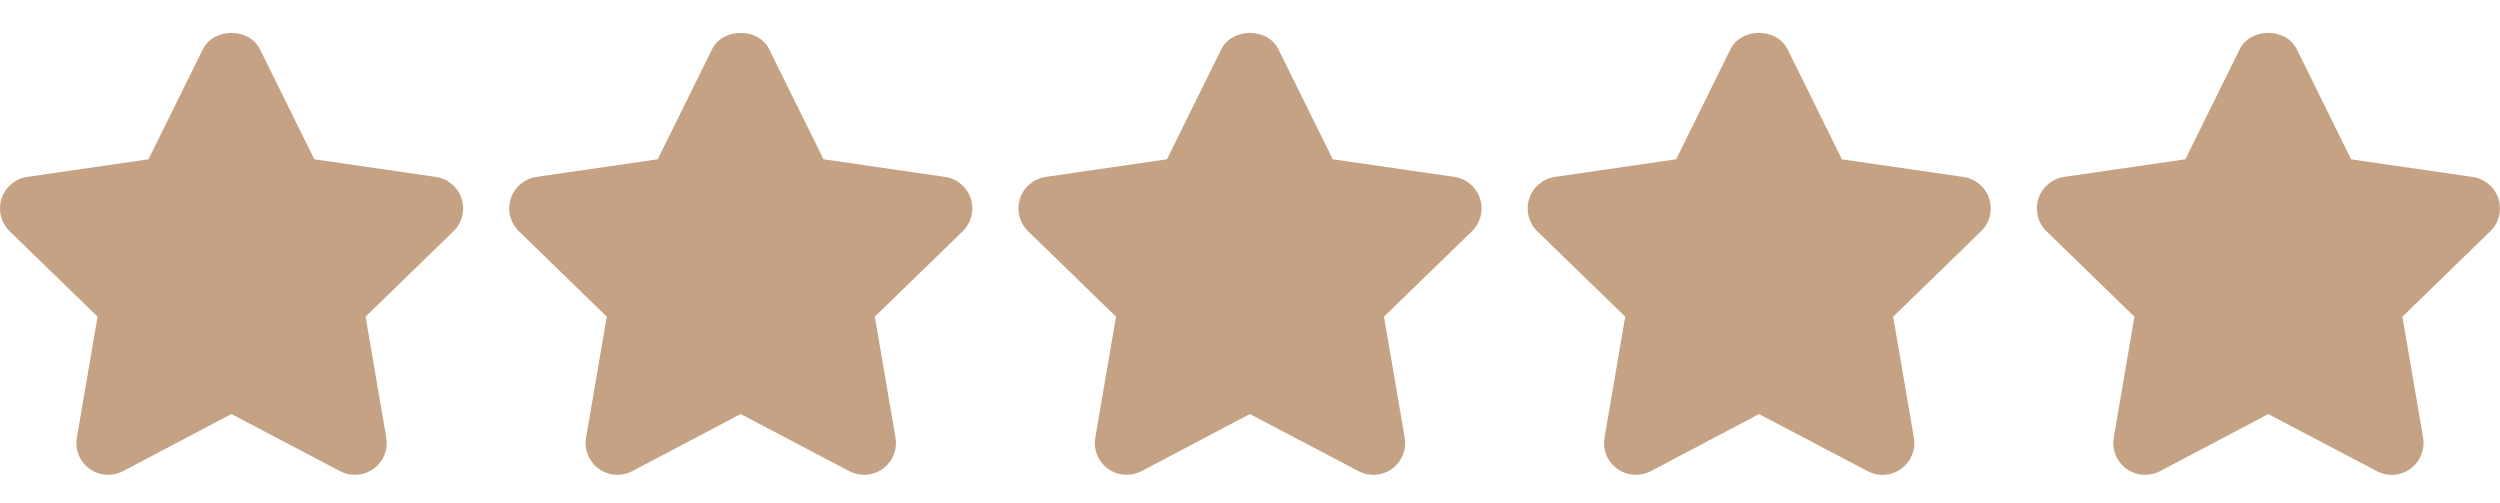 <svg version="1.2" baseProfile="tiny-ps" xmlns="http://www.w3.org/2000/svg" viewBox="0 0 512 103" width="512" height="103">
	<title>rating (1)-svg</title>
	<style>
		tspan { white-space:pre }
		.shp0 { fill: #c5a284 } 
	</style>
	<g id="Layer">
		<g id="Layer">
			<path id="Layer" class="shp0" d="M47.38 12.96L60.03 38.58L88.31 42.68L67.85 62.56L72.67 90.72L47.38 77.43L22.16 90.72L26.98 62.56L6.51 42.68L34.73 38.58L47.38 12.96Z" />
			<path id="Layer" fill-rule="evenodd" class="shp0" d="M72.67 97.24C71.64 97.24 70.59 96.99 69.64 96.49L47.39 84.79L25.2 96.49C23 97.65 20.34 97.45 18.33 96C16.32 94.54 15.32 92.06 15.74 89.62L19.98 64.85L1.98 47.36C0.2 45.62 -0.45 43.03 0.32 40.67C1.08 38.31 3.12 36.59 5.58 36.23L30.41 32.62L41.55 10.08C43.74 5.63 51.04 5.63 53.23 10.08L64.37 32.62L89.26 36.23C91.72 36.59 93.76 38.31 94.53 40.67C95.3 43.03 94.65 45.63 92.87 47.36L74.87 64.85L79.11 89.62C79.53 92.06 78.52 94.54 76.52 96C75.37 96.82 74.02 97.24 72.67 97.24ZM47.38 70.91C48.42 70.91 49.47 71.15 50.41 71.66L64.02 78.81L61.42 63.67C61.06 61.55 61.77 59.39 63.3 57.9L74.28 47.23L59.09 45.03C56.96 44.72 55.13 43.39 54.18 41.46L47.38 27.69L40.58 41.46C39.63 43.39 37.8 44.72 35.68 45.03L20.55 47.23L31.53 57.88C33.07 59.38 33.78 61.55 33.41 63.67L30.82 78.78L44.35 71.65C45.3 71.15 46.34 70.91 47.38 70.91Z" />
			<path id="Layer" class="shp0" d="M151.67 12.96L164.32 38.58L192.6 42.68L172.14 62.56L176.96 90.72L151.67 77.43L126.45 90.72L131.27 62.56L110.8 42.68L139.03 38.58L151.67 12.96Z" />
			<path id="Layer" fill-rule="evenodd" class="shp0" d="M176.96 97.24C175.93 97.24 174.88 96.99 173.93 96.49L151.68 84.79L129.49 96.49C127.3 97.65 124.63 97.45 122.62 96C120.61 94.54 119.61 92.06 120.03 89.62L124.27 64.85L106.27 47.36C104.49 45.62 103.84 43.03 104.61 40.67C105.37 38.31 107.41 36.59 109.87 36.23L134.7 32.62L145.84 10.08C148.03 5.63 155.33 5.63 157.52 10.08L168.66 32.62L193.55 36.23C196.01 36.59 198.05 38.31 198.82 40.67C199.59 43.03 198.94 45.63 197.16 47.36L179.16 64.85L183.4 89.62C183.82 92.06 182.81 94.54 180.81 96C179.66 96.82 178.31 97.24 176.96 97.24ZM151.67 70.91C152.71 70.91 153.76 71.15 154.7 71.66L168.31 78.81L165.71 63.67C165.35 61.55 166.06 59.39 167.59 57.9L178.56 47.23L163.38 45.03C161.25 44.72 159.42 43.39 158.47 41.46L151.67 27.69L144.87 41.46C143.92 43.39 142.09 44.72 139.97 45.03L124.84 47.23L135.82 57.88C137.36 59.38 138.07 61.55 137.7 63.67L135.11 78.78L148.64 71.65C149.59 71.15 150.63 70.91 151.67 70.91Z" />
			<path id="Layer" class="shp0" d="M255.96 12.96L268.61 38.58L296.89 42.68L276.43 62.56L281.25 90.72L255.96 77.43L230.74 90.72L235.56 62.56L215.09 42.68L243.32 38.58L255.96 12.96Z" />
			<path id="Layer" fill-rule="evenodd" class="shp0" d="M230.74 97.24C229.39 97.24 228.04 96.82 226.91 96C224.9 94.54 223.9 92.06 224.32 89.62L228.56 64.85L210.56 47.36C208.78 45.62 208.13 43.03 208.9 40.68C209.66 38.32 211.7 36.6 214.16 36.23L238.99 32.62L250.13 10.08C252.32 5.63 259.62 5.63 261.81 10.08L272.95 32.62L297.84 36.23C300.3 36.59 302.34 38.31 303.11 40.68C303.87 43.04 303.23 45.63 301.45 47.36L283.44 64.85L287.68 89.62C288.1 92.06 287.1 94.54 285.1 96C283.08 97.46 280.43 97.65 278.23 96.49L255.97 84.79L233.78 96.49C232.82 96.99 231.78 97.24 230.74 97.24ZM255.96 70.91C257 70.91 258.05 71.15 258.99 71.66L272.6 78.81L270.01 63.67C269.64 61.55 270.35 59.39 271.88 57.9L282.86 47.23L267.67 45.03C265.55 44.72 263.72 43.39 262.77 41.46L255.97 27.69L249.17 41.46C248.22 43.39 246.39 44.72 244.27 45.03L229.14 47.23L240.12 57.88C241.65 59.38 242.36 61.55 242 63.67L239.41 78.78L252.94 71.65C253.88 71.15 254.92 70.91 255.96 70.91Z" />
			<path id="Layer" class="shp0" d="M360.25 12.96L372.9 38.58L401.19 42.68L380.72 62.56L385.54 90.72L360.25 77.43L335.03 90.72L339.85 62.56L319.38 42.68L347.61 38.58L360.25 12.96Z" />
			<path id="Layer" fill-rule="evenodd" class="shp0" d="M335.03 97.24C333.68 97.24 332.33 96.82 331.2 96C329.19 94.54 328.18 92.07 328.61 89.62L332.84 64.85L314.83 47.36C313.06 45.62 312.42 43.03 313.18 40.68C313.94 38.32 315.99 36.6 318.44 36.23L343.28 32.62L354.4 10.08C356.59 5.63 363.9 5.63 366.09 10.08L377.22 32.63L402.12 36.24C404.57 36.6 406.61 38.32 407.38 40.68C408.15 43.04 407.51 45.64 405.73 47.36L387.72 64.86L391.96 89.63C392.38 92.07 391.37 94.54 389.37 96C387.35 97.47 384.7 97.66 382.51 96.5L360.25 84.8L338.07 96.5C337.11 96.99 336.07 97.24 335.03 97.24ZM360.25 70.91C361.29 70.91 362.33 71.15 363.28 71.66L376.89 78.81L374.3 63.67C373.94 61.55 374.64 59.39 376.18 57.9L387.16 47.23L371.97 45.03C369.85 44.72 368.01 43.39 367.06 41.46L360.26 27.69L353.46 41.46C352.51 43.38 350.68 44.72 348.55 45.02L333.43 47.22L344.41 57.88C345.94 59.38 346.65 61.54 346.28 63.66L343.7 78.77L357.22 71.64C358.16 71.15 359.2 70.91 360.25 70.91Z" />
			<path id="Layer" class="shp0" d="M464.54 12.96L477.19 38.58L505.48 42.68L485.01 62.56L489.83 90.72L464.54 77.43L439.32 90.72L444.14 62.56L423.67 42.68L451.9 38.58L464.54 12.96Z" />
			<path id="Layer" fill-rule="evenodd" class="shp0" d="M439.32 97.24C437.97 97.24 436.62 96.82 435.49 96C433.48 94.54 432.47 92.07 432.9 89.62L437.13 64.85L419.12 47.36C417.35 45.62 416.7 43.03 417.47 40.68C418.23 38.32 420.28 36.6 422.73 36.23L447.57 32.62L458.69 10.08C460.88 5.63 468.19 5.63 470.38 10.08L481.51 32.63L506.41 36.24C508.86 36.6 510.9 38.32 511.67 40.68C512.44 43.04 511.8 45.64 510.02 47.36L492.01 64.86L496.25 89.63C496.67 92.07 495.66 94.54 493.66 96C491.65 97.47 488.99 97.66 486.8 96.5L464.54 84.8L442.36 96.5C441.4 96.99 440.36 97.24 439.32 97.24ZM464.54 70.91C465.58 70.91 466.62 71.15 467.57 71.66L481.18 78.81L478.59 63.67C478.23 61.55 478.93 59.39 480.47 57.9L491.45 47.23L476.26 45.03C474.14 44.72 472.3 43.39 471.35 41.46L464.55 27.69L457.75 41.46C456.8 43.38 454.97 44.72 452.84 45.02L437.72 47.22L448.7 57.88C450.24 59.38 450.94 61.54 450.57 63.66L447.99 78.77L461.51 71.64C462.45 71.15 463.49 70.91 464.54 70.91Z" />
		</g>
		<g id="Layer">
		</g>
		<g id="Layer">
		</g>
		<g id="Layer">
		</g>
		<g id="Layer">
		</g>
		<g id="Layer">
		</g>
		<g id="Layer">
		</g>
		<g id="Layer">
		</g>
		<g id="Layer">
		</g>
		<g id="Layer">
		</g>
		<g id="Layer">
		</g>
		<g id="Layer">
		</g>
		<g id="Layer">
		</g>
		<g id="Layer">
		</g>
		<g id="Layer">
		</g>
		<g id="Layer">
		</g>
	</g>
</svg>
